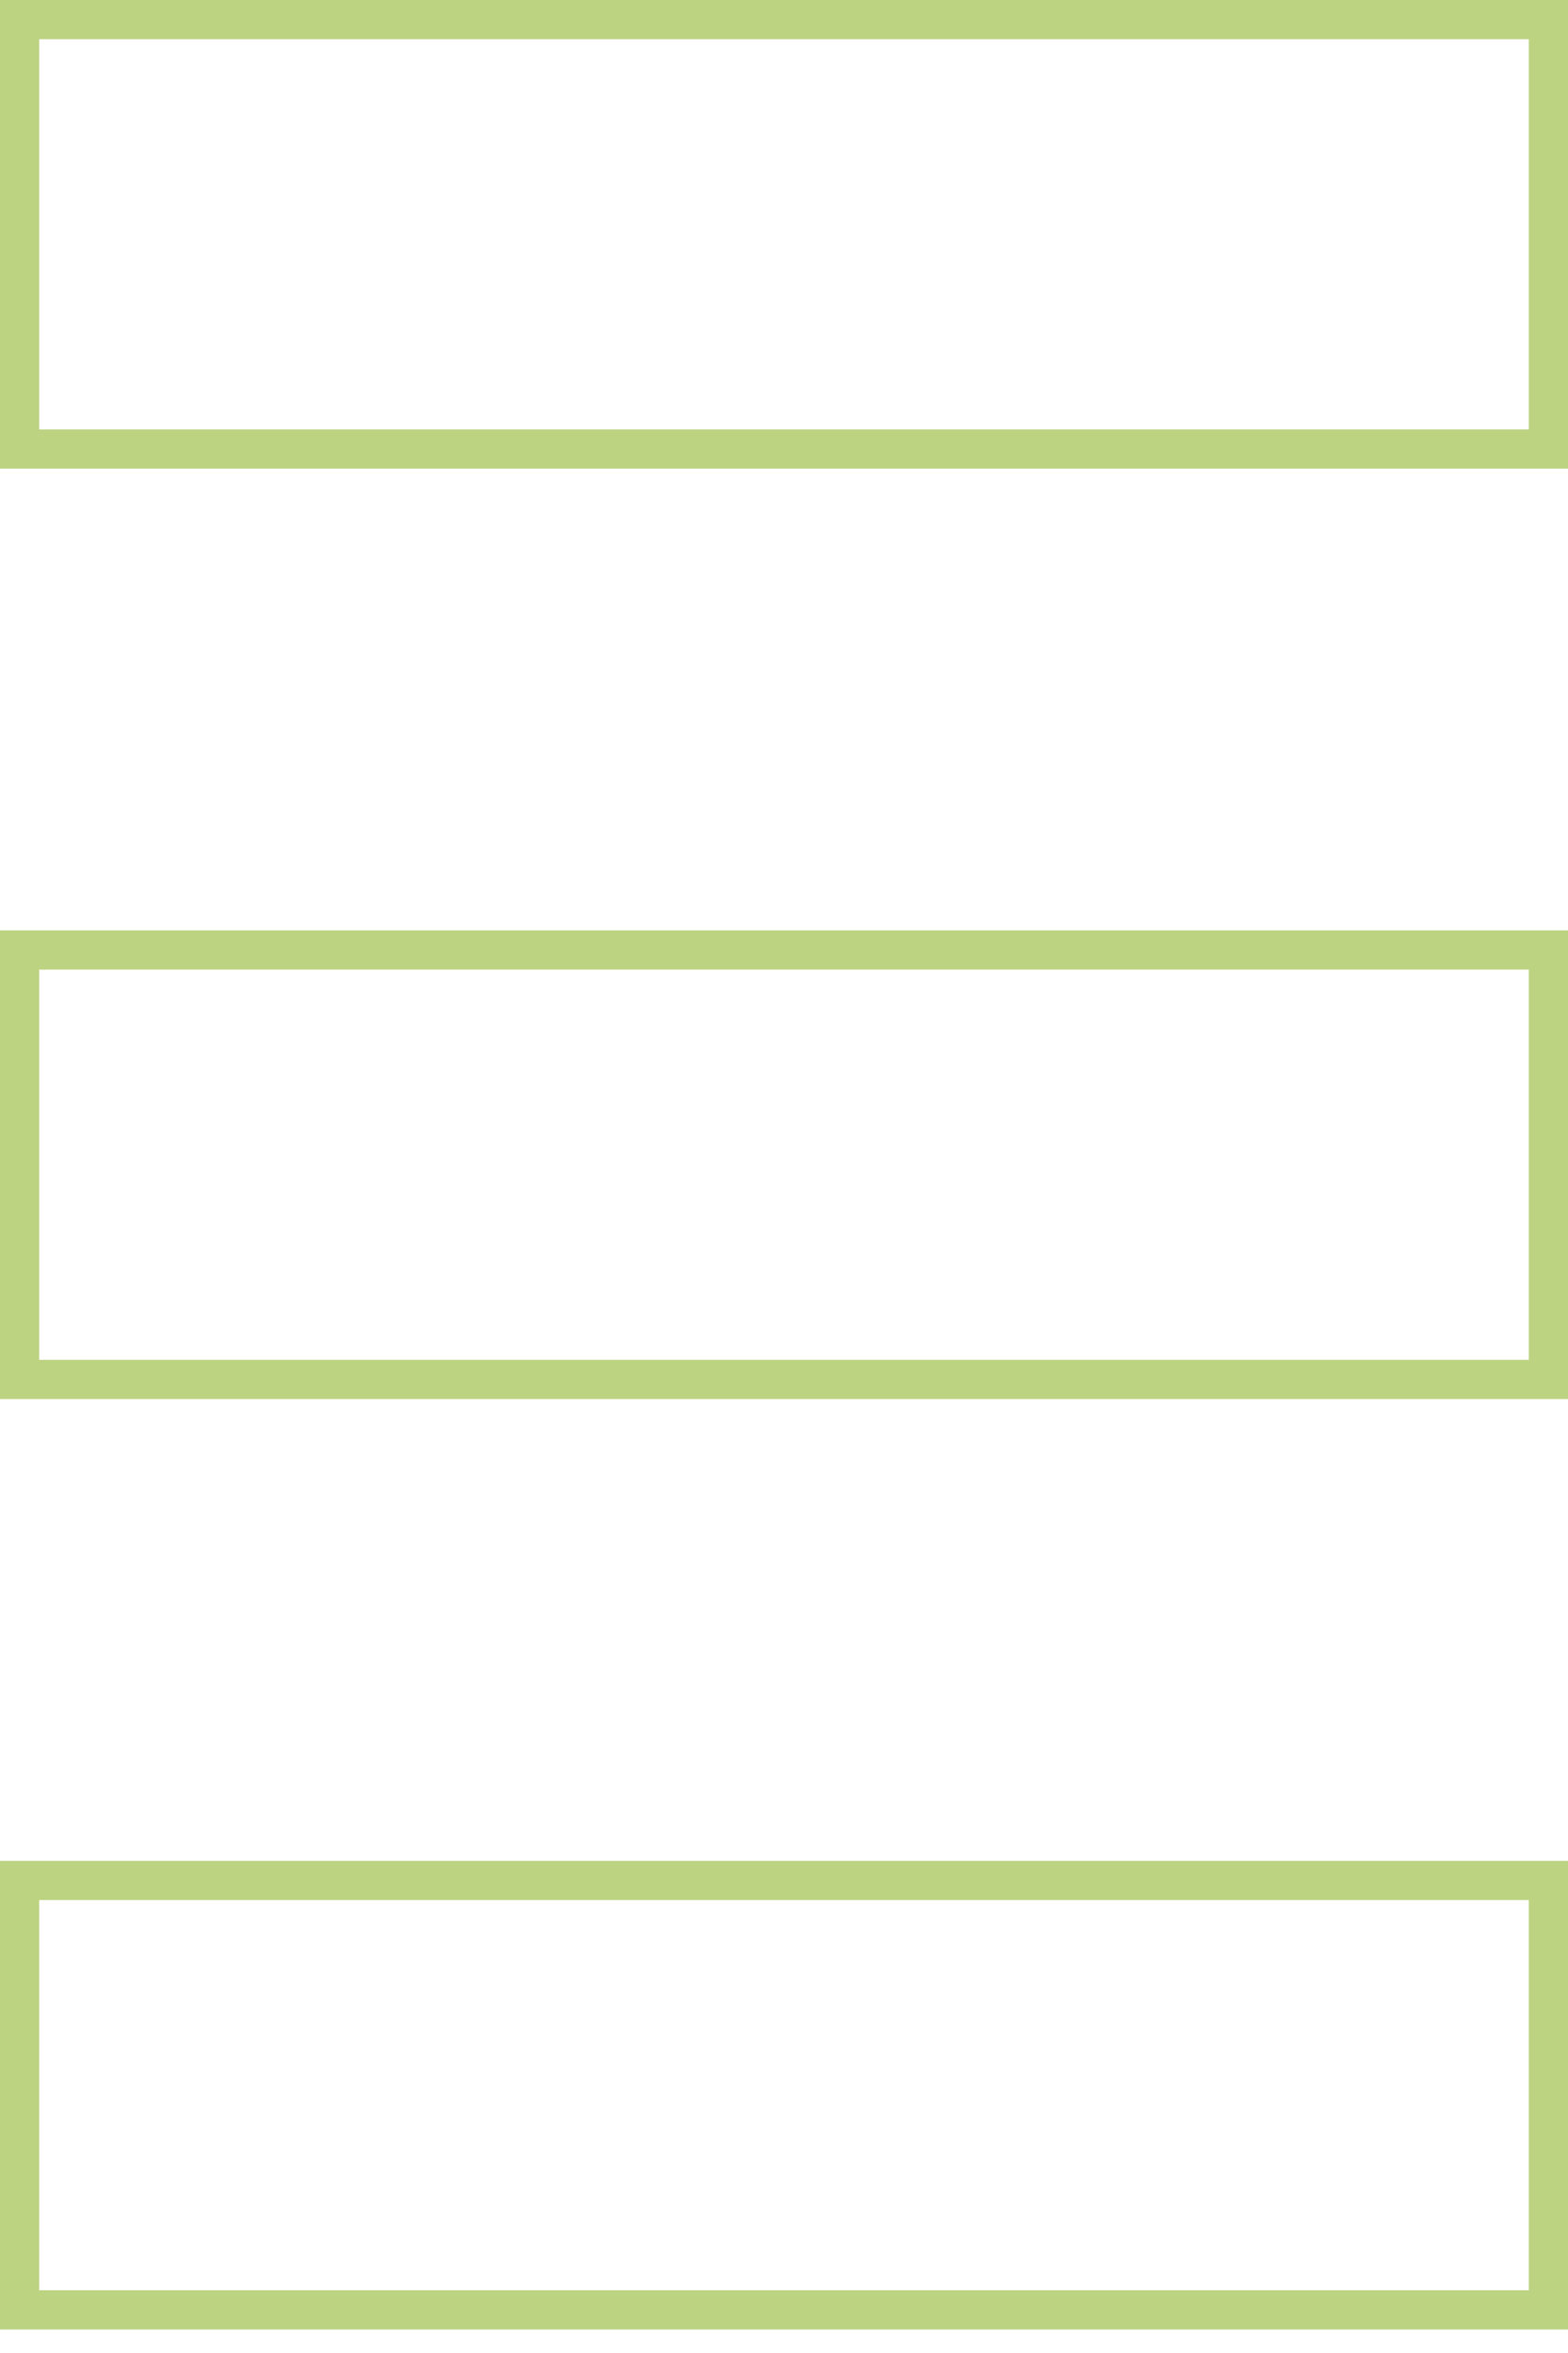 <svg width="50" height="75" viewBox="0 0 50 75" fill="none" xmlns="http://www.w3.org/2000/svg">
<rect x="0.625" y="0.625" width="48.75" height="13.688" stroke="#BCD382" stroke-width="1.25"/>
<rect x="0.625" y="30.281" width="48.75" height="13.688" stroke="#BCD382" stroke-width="1.25"/>
<rect x="0.625" y="59.938" width="48.75" height="13.688" stroke="#BCD382" stroke-width="1.25"/>
</svg>
